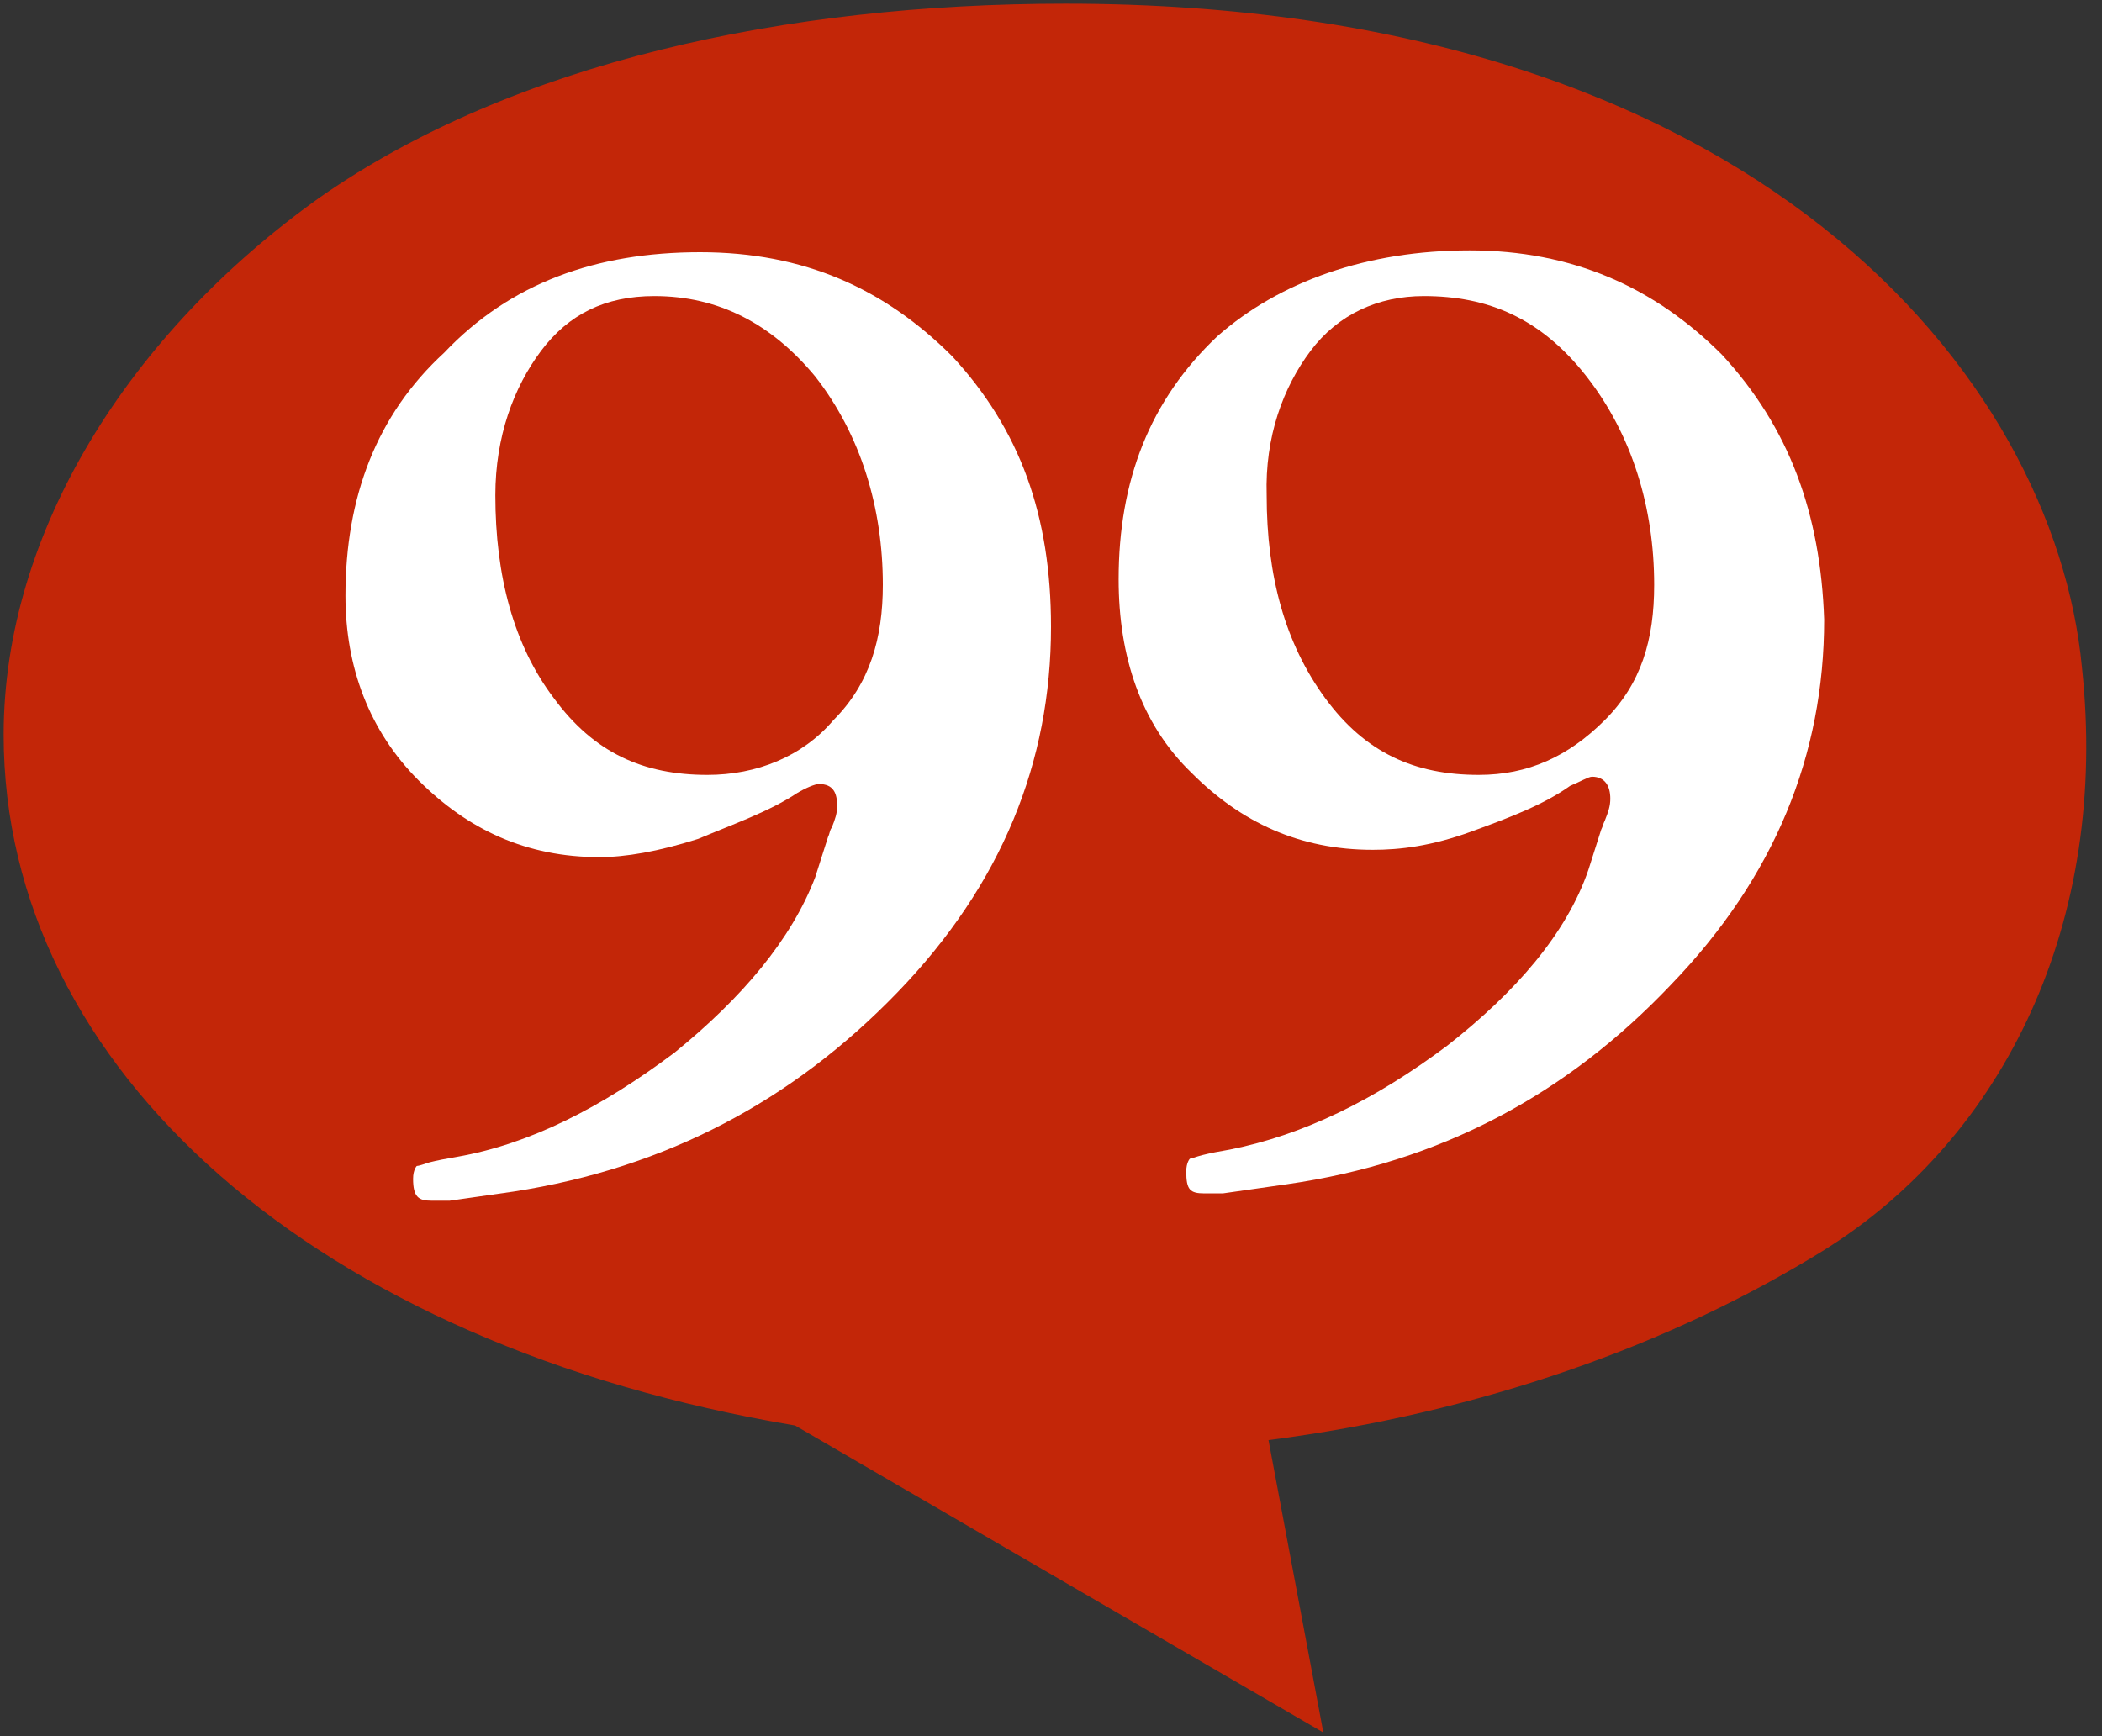<svg xmlns="http://www.w3.org/2000/svg" width="115" height="95"><rect width="100%" height="100%" fill="#333333" stroke="none"/><g fill-rule="nonzero" fill="none"><path d="M69.4 78.8c11.6-1.5 22-5.2 30.4-10.4 9.9-6.2 15.6-18 14.1-31.9C112.4 20.7 96.1.2 58.3.2 43 .2 28.1 3.4 17.5 10.8 7.1 18.2.2 29.1.2 40.2.2 58.5 17.3 73.6 43.5 78l28.9 16.8-3-16z" fill="#C32608"></path><path d="M38.3 13.8c5.7 0 10.1 2 13.8 5.7 3.7 4 5.4 8.7 5.4 14.8 0 7.4-2.7 14.1-8.4 20s-12.6 9.6-21 10.9l-3.5.5h-1c-.7 0-1-.2-1-1.2 0-.5.2-.7.2-.7.1 0 .4-.1.7-.2.4-.1.9-.2 1.5-.3 4-.7 7.9-2.7 11.9-5.7 3.7-3 6.4-6.2 7.7-9.6l.7-2.2c.1-.2.1-.4.2-.5.2-.5.3-.8.3-1.2 0-.7-.2-1.2-1-1.2-.2 0-.7.2-1.2.5-1.5 1-3.5 1.7-5.4 2.5-2.2.7-4 1-5.4 1-4 0-7.2-1.5-9.9-4.2s-4-6.2-4-10.1c0-5.4 1.7-9.9 5.4-13.3 3.6-3.8 8.3-5.5 14-5.5z" fill="#FFF"></path><path d="M35.8 16.2c-2.7 0-4.7 1-6.2 3s-2.5 4.7-2.5 7.9c0 4.4 1 8.2 3.2 11.1 2.2 3 4.9 4.2 8.4 4.2 2.7 0 5.2-1 6.9-3 2-2 2.7-4.5 2.7-7.4 0-4.2-1.2-8.2-3.7-11.4-2.4-2.9-5.3-4.4-8.8-4.4z" fill="#C32608"></path><path d="M94.2 19.4c-3.7-3.7-8.2-5.7-13.8-5.7-5.6 0-10.4 1.7-13.8 4.7-3.7 3.5-5.4 7.9-5.4 13.3 0 4.2 1.2 7.9 4 10.6 2.7 2.7 5.9 4.2 9.9 4.2 1.5 0 3.2-.2 5.4-1s4-1.5 5.4-2.5c.5-.2 1-.5 1.2-.5.7 0 1 .5 1 1.2 0 .4-.1.7-.3 1.2-.1.2-.1.3-.2.5l-.7 2.2c-1.2 3.5-4 6.7-7.7 9.6-4 3-7.9 4.9-11.9 5.7-.6.1-1.1.2-1.5.3-.4.1-.6.2-.7.2 0 0-.2.2-.2.7 0 1 .2 1.2 1 1.2h1l3.5-.5c8.4-1.2 15.3-4.9 21-10.9 5.7-5.9 8.4-12.6 8.4-20-.2-5.8-1.9-10.5-5.6-14.5z" fill="#FFF"></path><path d="M71.7 19.2c1.5-2 3.7-3 6.2-3 3.5 0 6.4 1.2 8.9 4.4s3.7 7.2 3.7 11.4c0 3-.7 5.4-2.7 7.4s-4.2 3-6.9 3c-3.5 0-6.2-1.2-8.4-4.2s-3.2-6.7-3.2-11.1c-.1-3.2.9-5.9 2.4-7.9z" fill="#C32608"></path></g></svg>